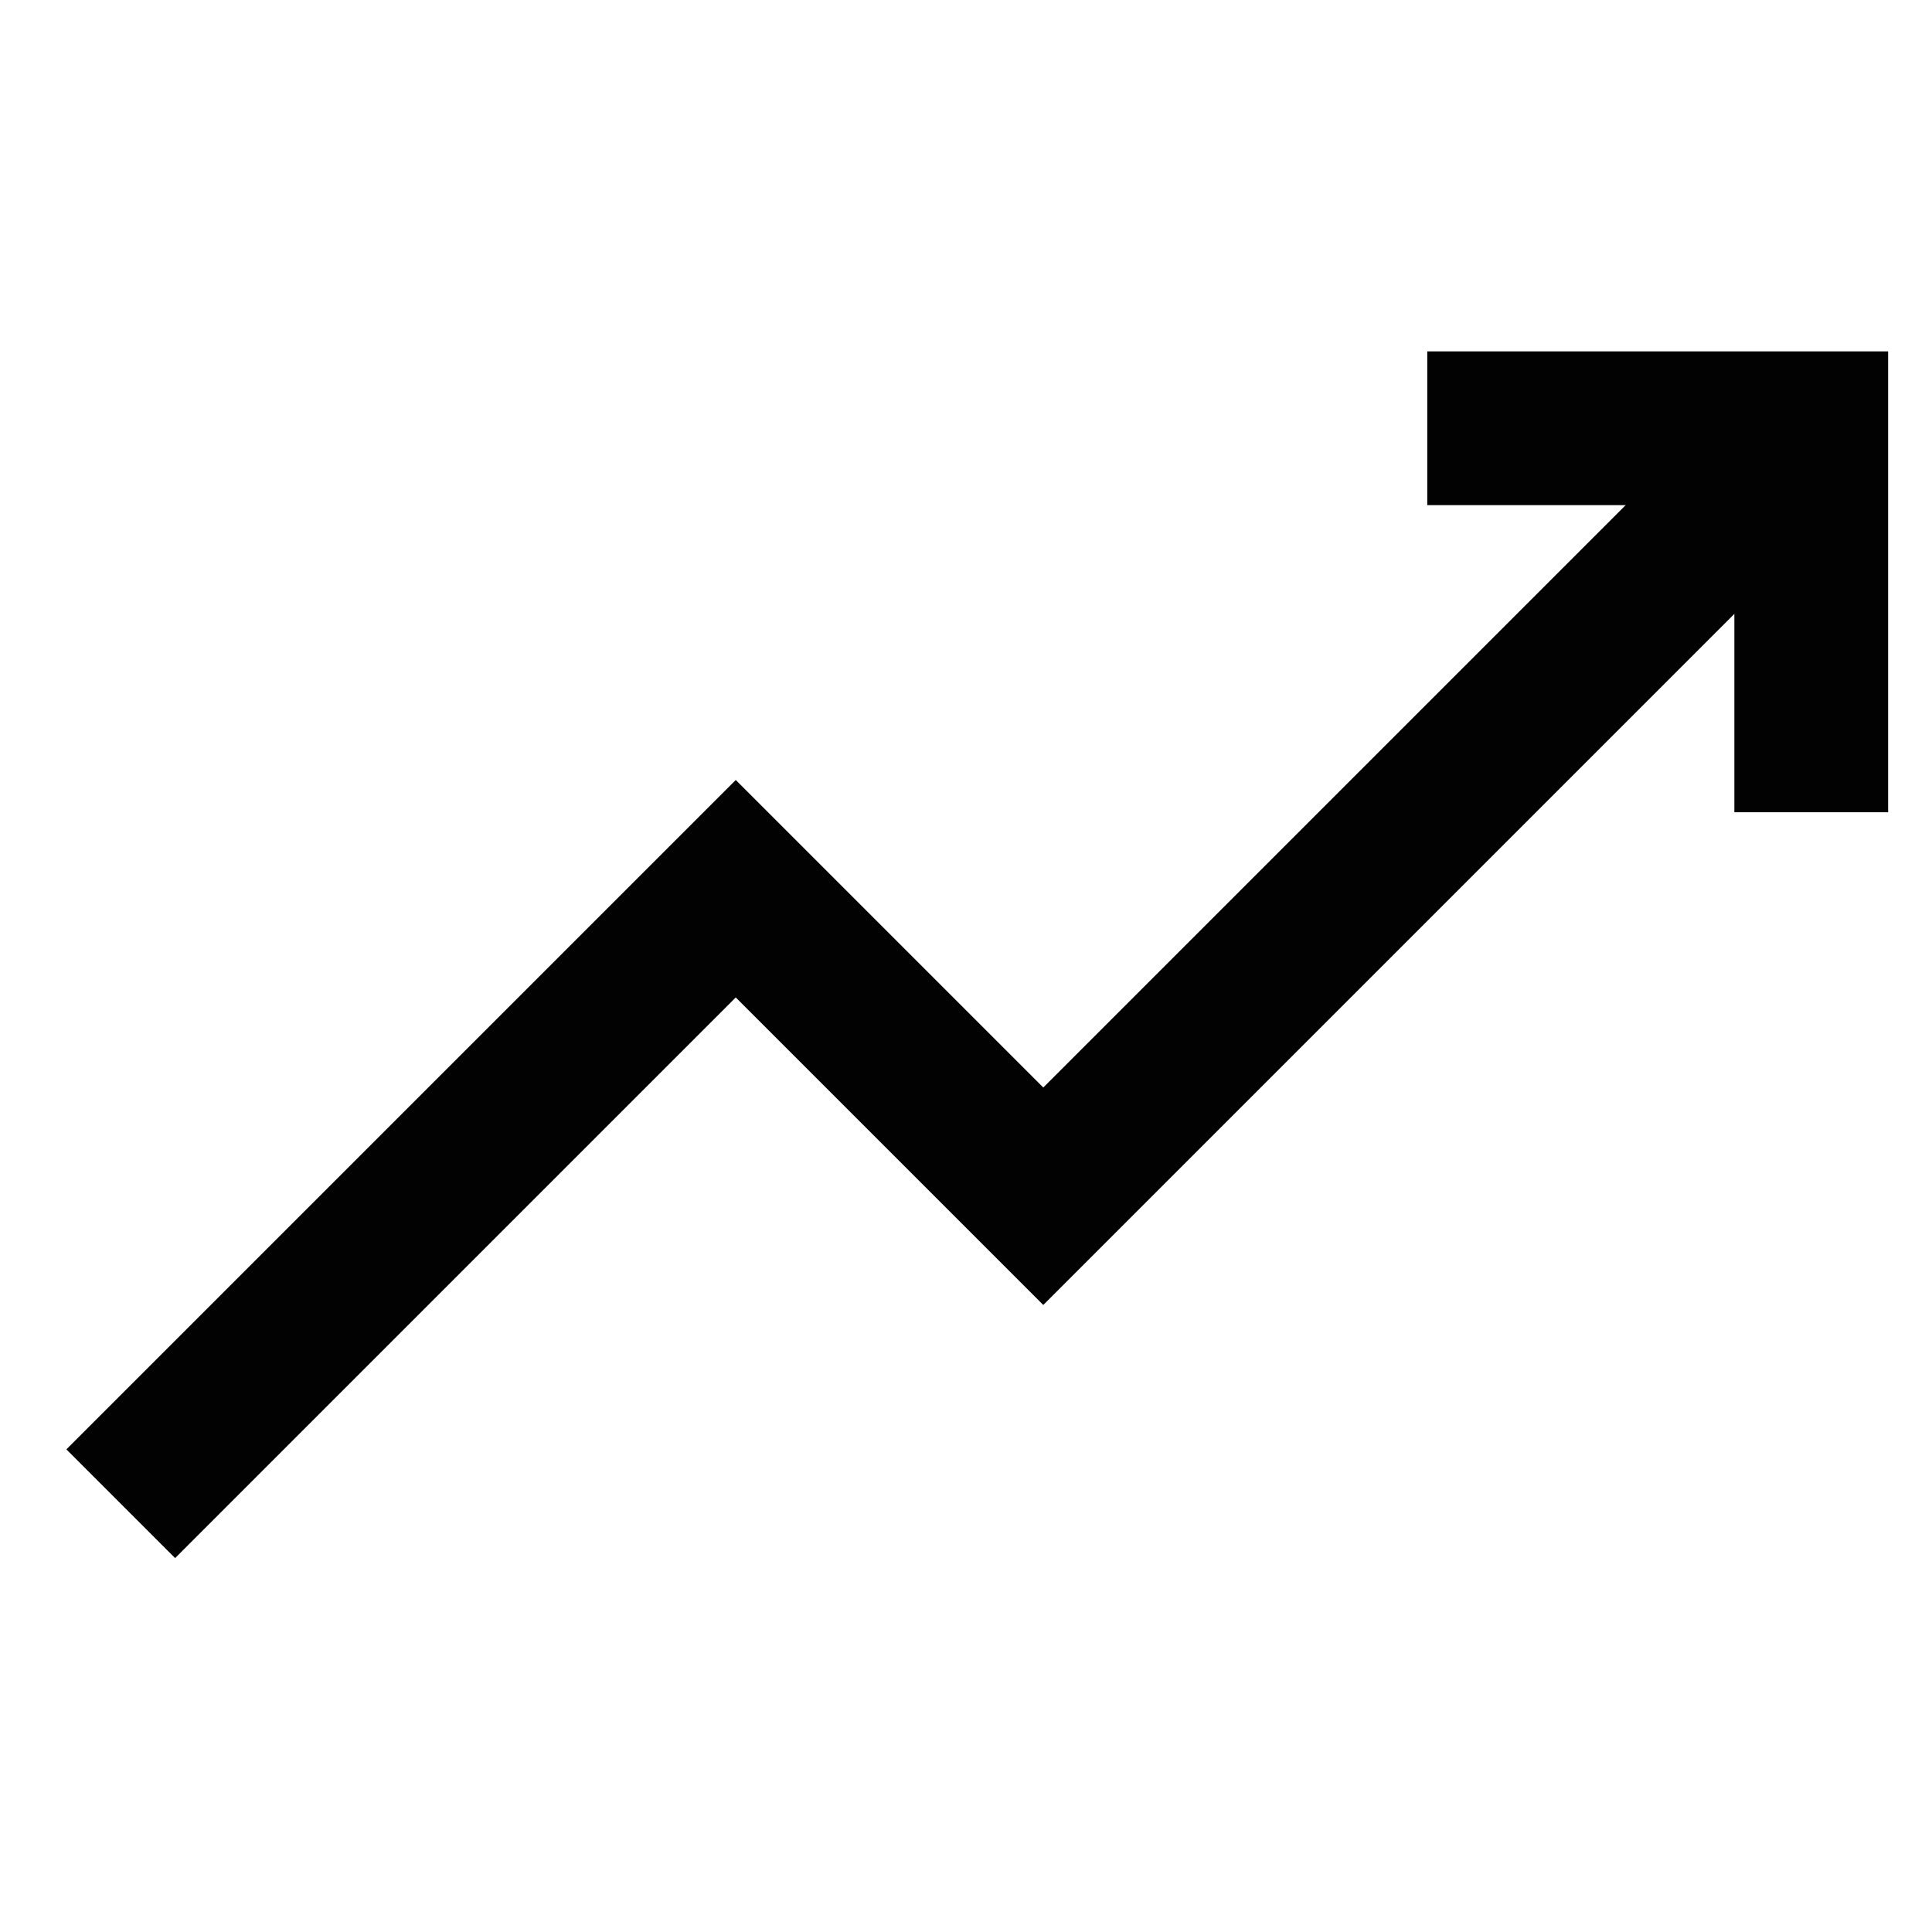 <?xml version="1.0" encoding="utf-8"?><!-- Скачано с сайта svg4.ru / Downloaded from svg4.ru -->
<svg width="800px" height="800px" viewBox="0 0 24 24" id="Layer_1" data-name="Layer 1" xmlns="http://www.w3.org/2000/svg"><defs><style>.cls-1{fill:none;stroke:#020202;stroke-miterlimit:10;stroke-width:1.91px;}</style></defs><polyline class="cls-1" points="1.5 18.68 9.14 11.04 12.96 14.86 22.5 5.32"/><polyline class="cls-1" points="17.73 5.32 22.5 5.32 22.5 10.09"/></svg>